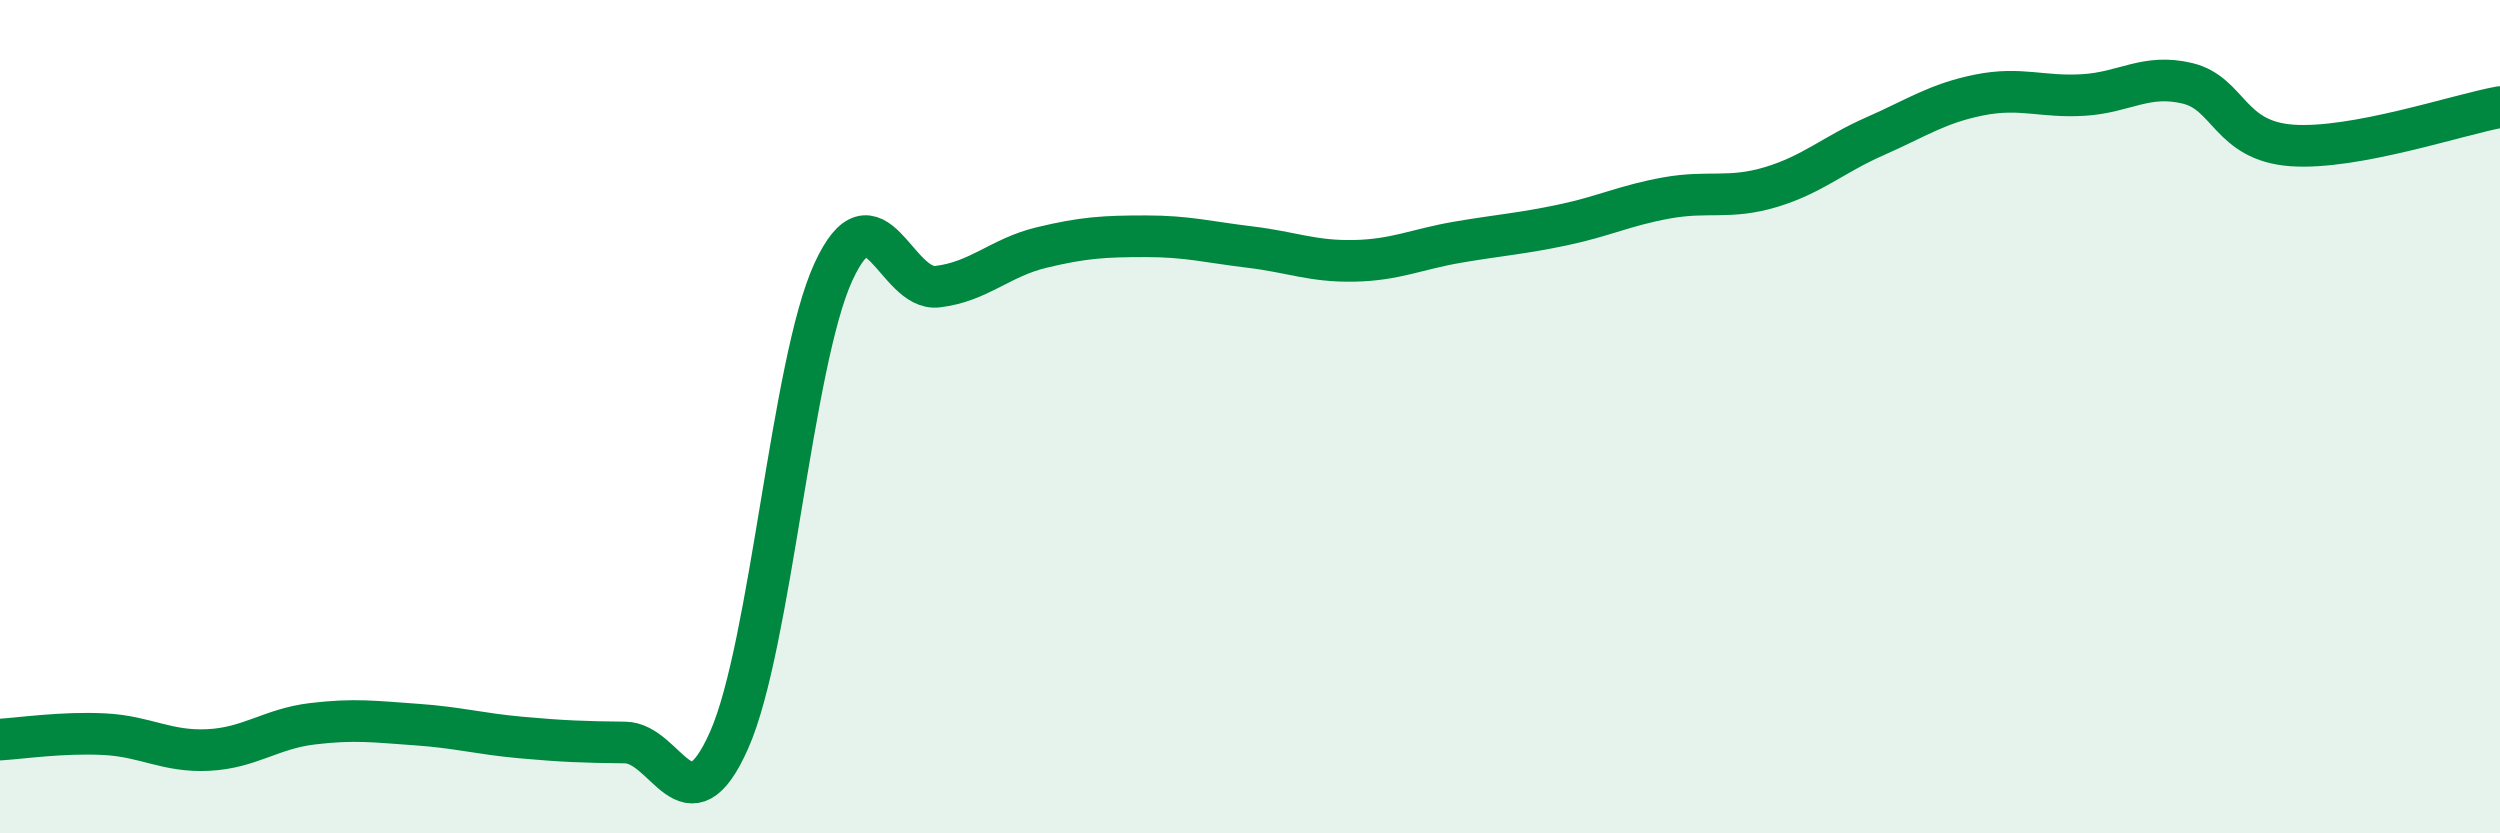 
    <svg width="60" height="20" viewBox="0 0 60 20" xmlns="http://www.w3.org/2000/svg">
      <path
        d="M 0,17.75 C 0.5,17.72 1.5,17.57 2.5,17.62 C 3.5,17.67 4,18.05 5,18 C 6,17.95 6.5,17.49 7.5,17.37 C 8.5,17.25 9,17.32 10,17.39 C 11,17.46 11.5,17.61 12.5,17.7 C 13.5,17.79 14,17.81 15,17.82 C 16,17.83 16.5,20.02 17.5,17.76 C 18.5,15.5 19,8.71 20,6.53 C 21,4.35 21.5,7 22.5,6.88 C 23.5,6.76 24,6.18 25,5.94 C 26,5.7 26.5,5.67 27.5,5.67 C 28.5,5.67 29,5.81 30,5.93 C 31,6.05 31.5,6.28 32.5,6.26 C 33.5,6.24 34,5.98 35,5.81 C 36,5.64 36.5,5.61 37.5,5.4 C 38.5,5.19 39,4.93 40,4.75 C 41,4.57 41.5,4.79 42.5,4.49 C 43.5,4.19 44,3.71 45,3.27 C 46,2.83 46.5,2.48 47.5,2.28 C 48.5,2.08 49,2.34 50,2.28 C 51,2.22 51.5,1.76 52.5,2 C 53.5,2.24 53.5,3.38 55,3.49 C 56.5,3.6 59,2.75 60,2.57L60 20L0 20Z"
        fill="#008740"
        opacity="0.1"
        stroke-linecap="round"
        stroke-linejoin="round"
      />
      <path
        d="M 0,17.75 C 0.5,17.72 1.5,17.57 2.5,17.62 C 3.5,17.67 4,18.05 5,18 C 6,17.95 6.5,17.49 7.5,17.37 C 8.5,17.25 9,17.32 10,17.39 C 11,17.46 11.5,17.61 12.5,17.7 C 13.5,17.79 14,17.81 15,17.82 C 16,17.83 16.5,20.02 17.5,17.76 C 18.5,15.5 19,8.71 20,6.53 C 21,4.35 21.5,7 22.5,6.88 C 23.5,6.76 24,6.18 25,5.94 C 26,5.7 26.5,5.67 27.5,5.67 C 28.5,5.67 29,5.81 30,5.93 C 31,6.05 31.5,6.28 32.5,6.26 C 33.5,6.24 34,5.98 35,5.81 C 36,5.64 36.5,5.61 37.5,5.4 C 38.5,5.19 39,4.93 40,4.75 C 41,4.57 41.5,4.79 42.5,4.49 C 43.5,4.19 44,3.71 45,3.27 C 46,2.83 46.5,2.48 47.5,2.28 C 48.5,2.08 49,2.34 50,2.28 C 51,2.22 51.5,1.76 52.5,2 C 53.5,2.24 53.5,3.38 55,3.49 C 56.5,3.6 59,2.75 60,2.57"
        stroke="#008740"
        stroke-width="1"
        fill="none"
        stroke-linecap="round"
        stroke-linejoin="round"
      />
    </svg>
  